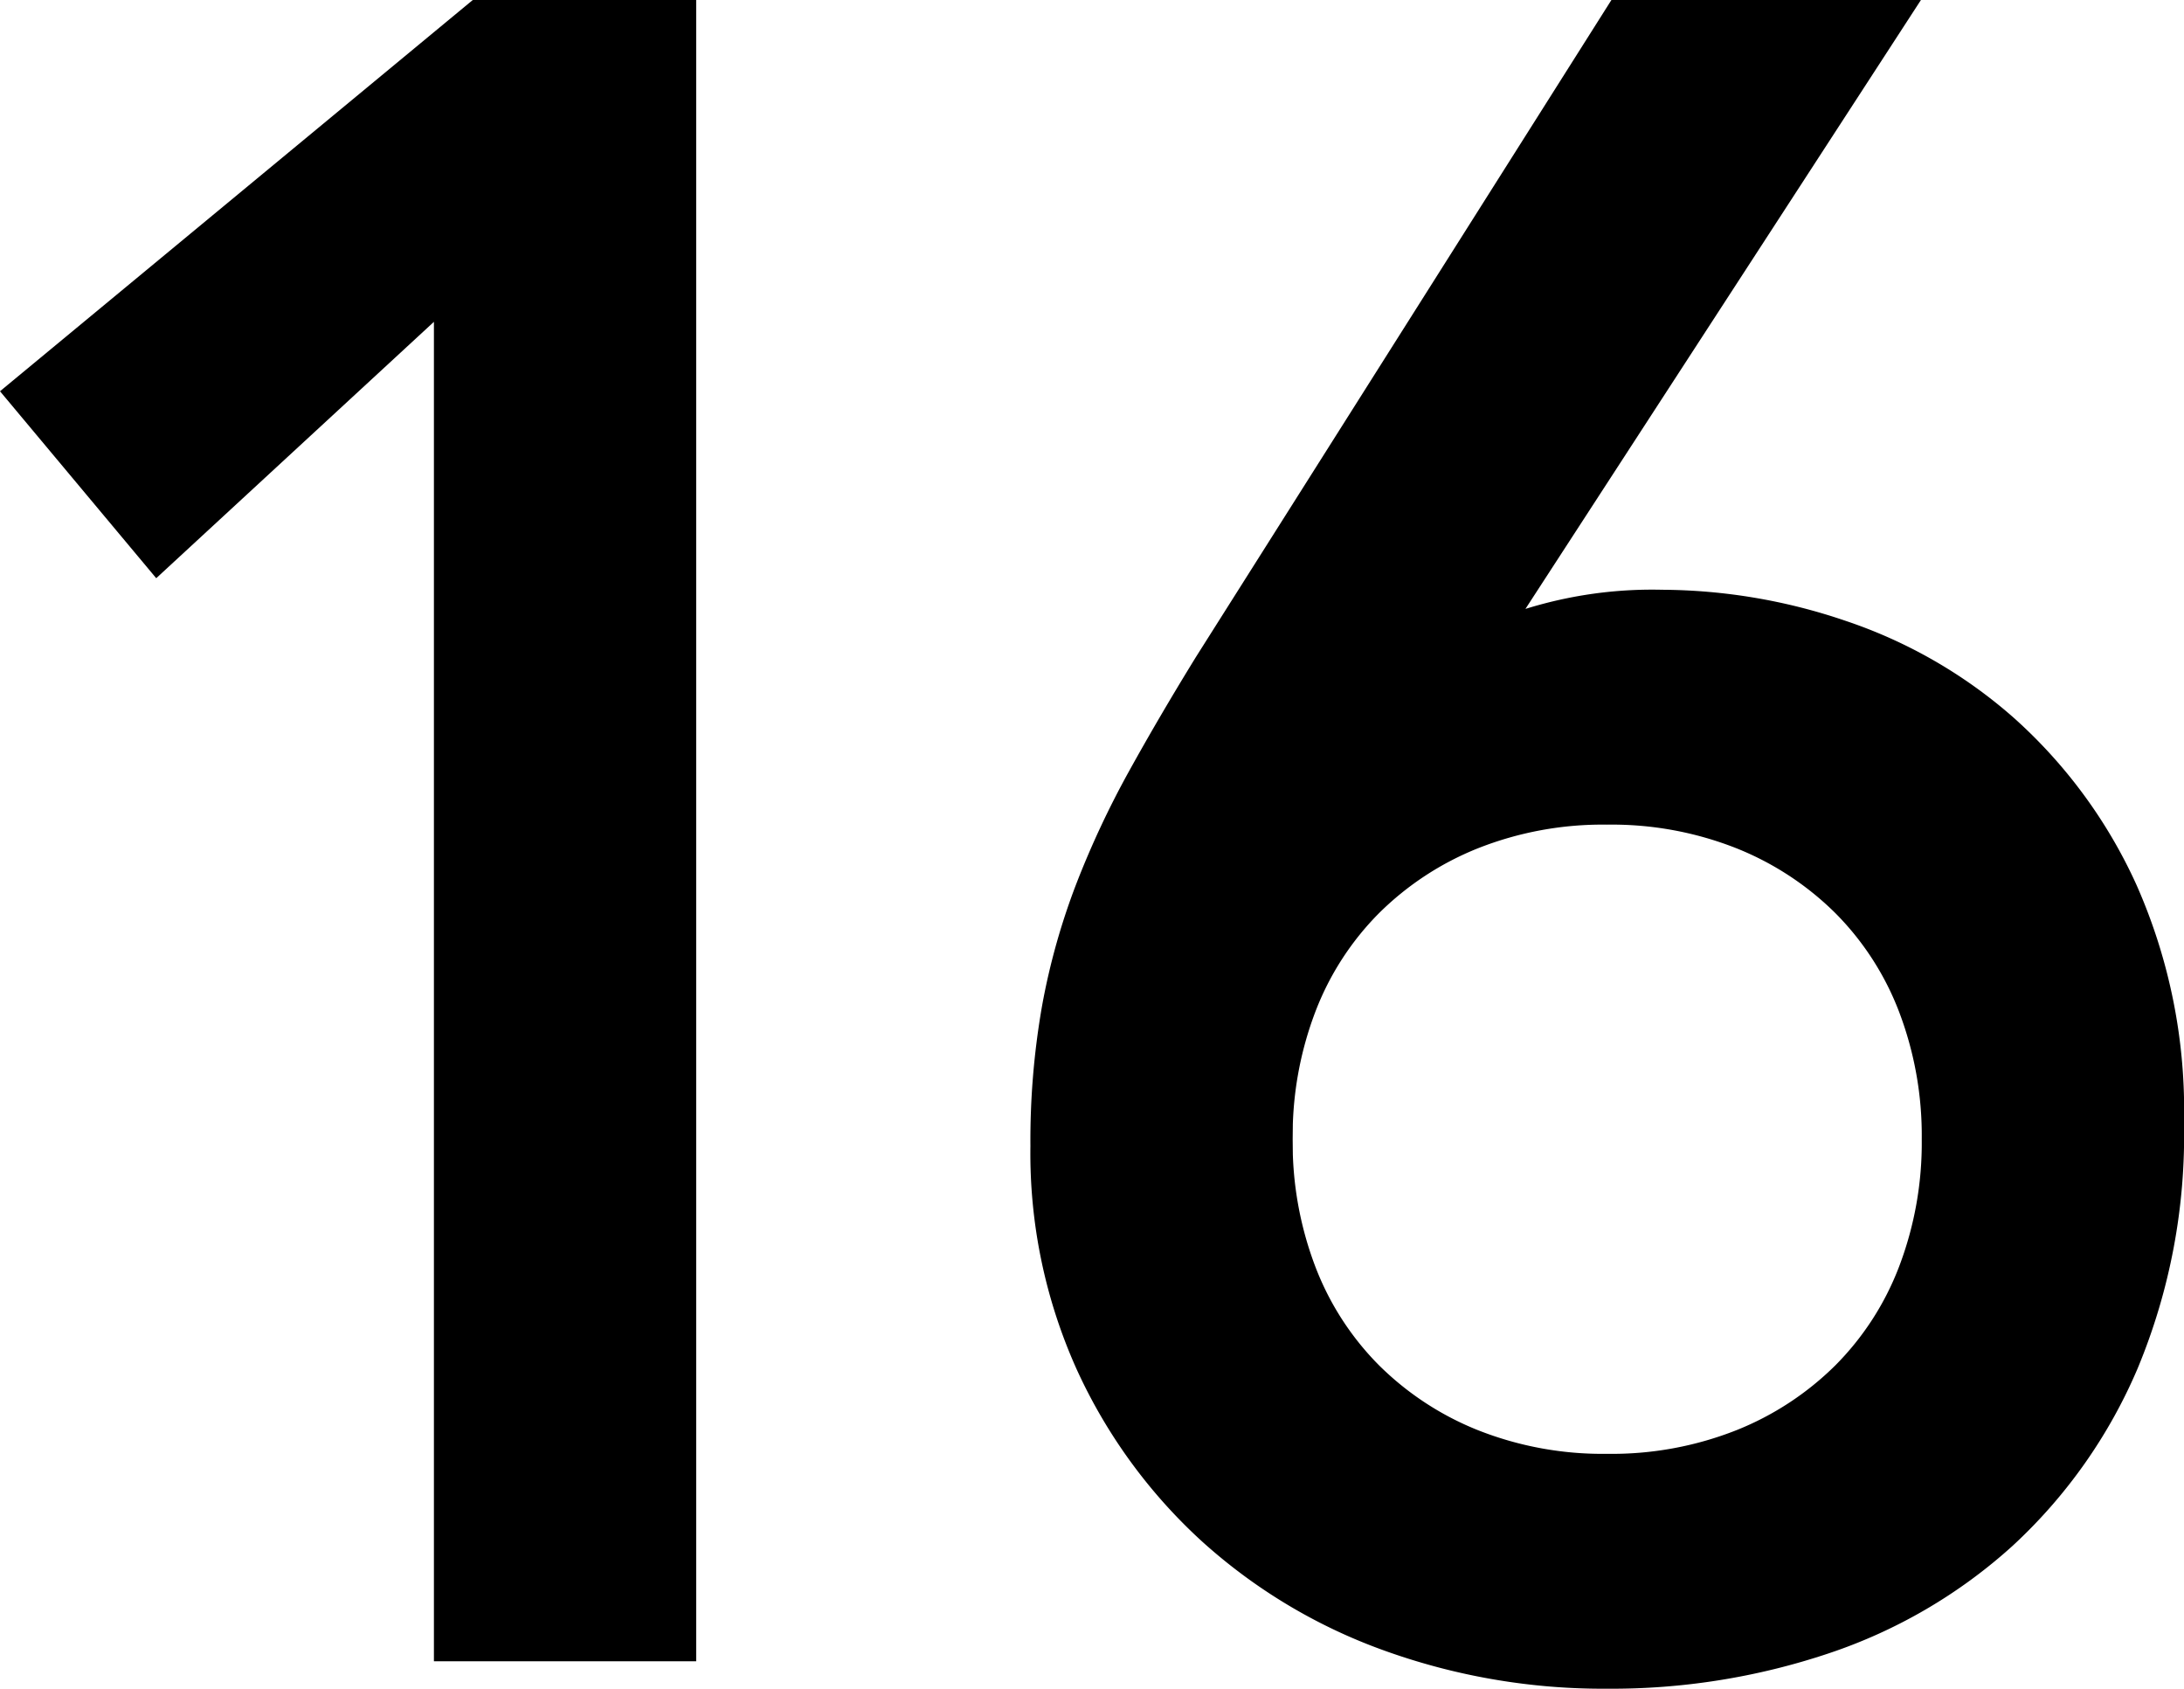 <svg xmlns="http://www.w3.org/2000/svg" width="76.449" height="59.1" viewBox="0 0 76.449 59.1">
  <path id="パス_630" data-name="パス 630" d="M21.6-47.84l-10.4,9.6L6.72-43.6,22.48-56.64h6.8V0H21.6ZM57.28-34.72h.32A14.164,14.164,0,0,1,63.84-36,19.4,19.4,0,0,1,70-34.96a16.376,16.376,0,0,1,5.64,3.24,16.808,16.808,0,0,1,4.12,5.6,18.722,18.722,0,0,1,1.6,8.04A20.477,20.477,0,0,1,79.8-9.8a17.323,17.323,0,0,1-4.2,5.96,17.38,17.38,0,0,1-6.16,3.6A23.15,23.15,0,0,1,61.92.96,21.835,21.835,0,0,1,54.4-.32,18.4,18.4,0,0,1,48.24-4a17.844,17.844,0,0,1-4.2-5.76,17.647,17.647,0,0,1-1.56-7.52,26.454,26.454,0,0,1,.4-4.8,22.905,22.905,0,0,1,1.16-4.12,31.316,31.316,0,0,1,1.8-3.84q1.04-1.88,2.32-3.96L62.48-56.64h9.04Zm-7.12,17.2A12.914,12.914,0,0,0,51-12.8a10.648,10.648,0,0,0,2.4,3.72,11.134,11.134,0,0,0,3.72,2.44,12.612,12.612,0,0,0,4.8.88,12.612,12.612,0,0,0,4.8-.88,11.134,11.134,0,0,0,3.72-2.44,10.648,10.648,0,0,0,2.4-3.72,12.914,12.914,0,0,0,.84-4.72,12.914,12.914,0,0,0-.84-4.72,10.648,10.648,0,0,0-2.4-3.72,11.134,11.134,0,0,0-3.72-2.44,12.612,12.612,0,0,0-4.8-.88,12.612,12.612,0,0,0-4.8.88,11.134,11.134,0,0,0-3.72,2.44A10.648,10.648,0,0,0,51-22.24,12.914,12.914,0,0,0,50.16-17.52Z" transform="translate(-5.661 57.39)" stroke="#000" stroke-width="1.5"/>
</svg>
